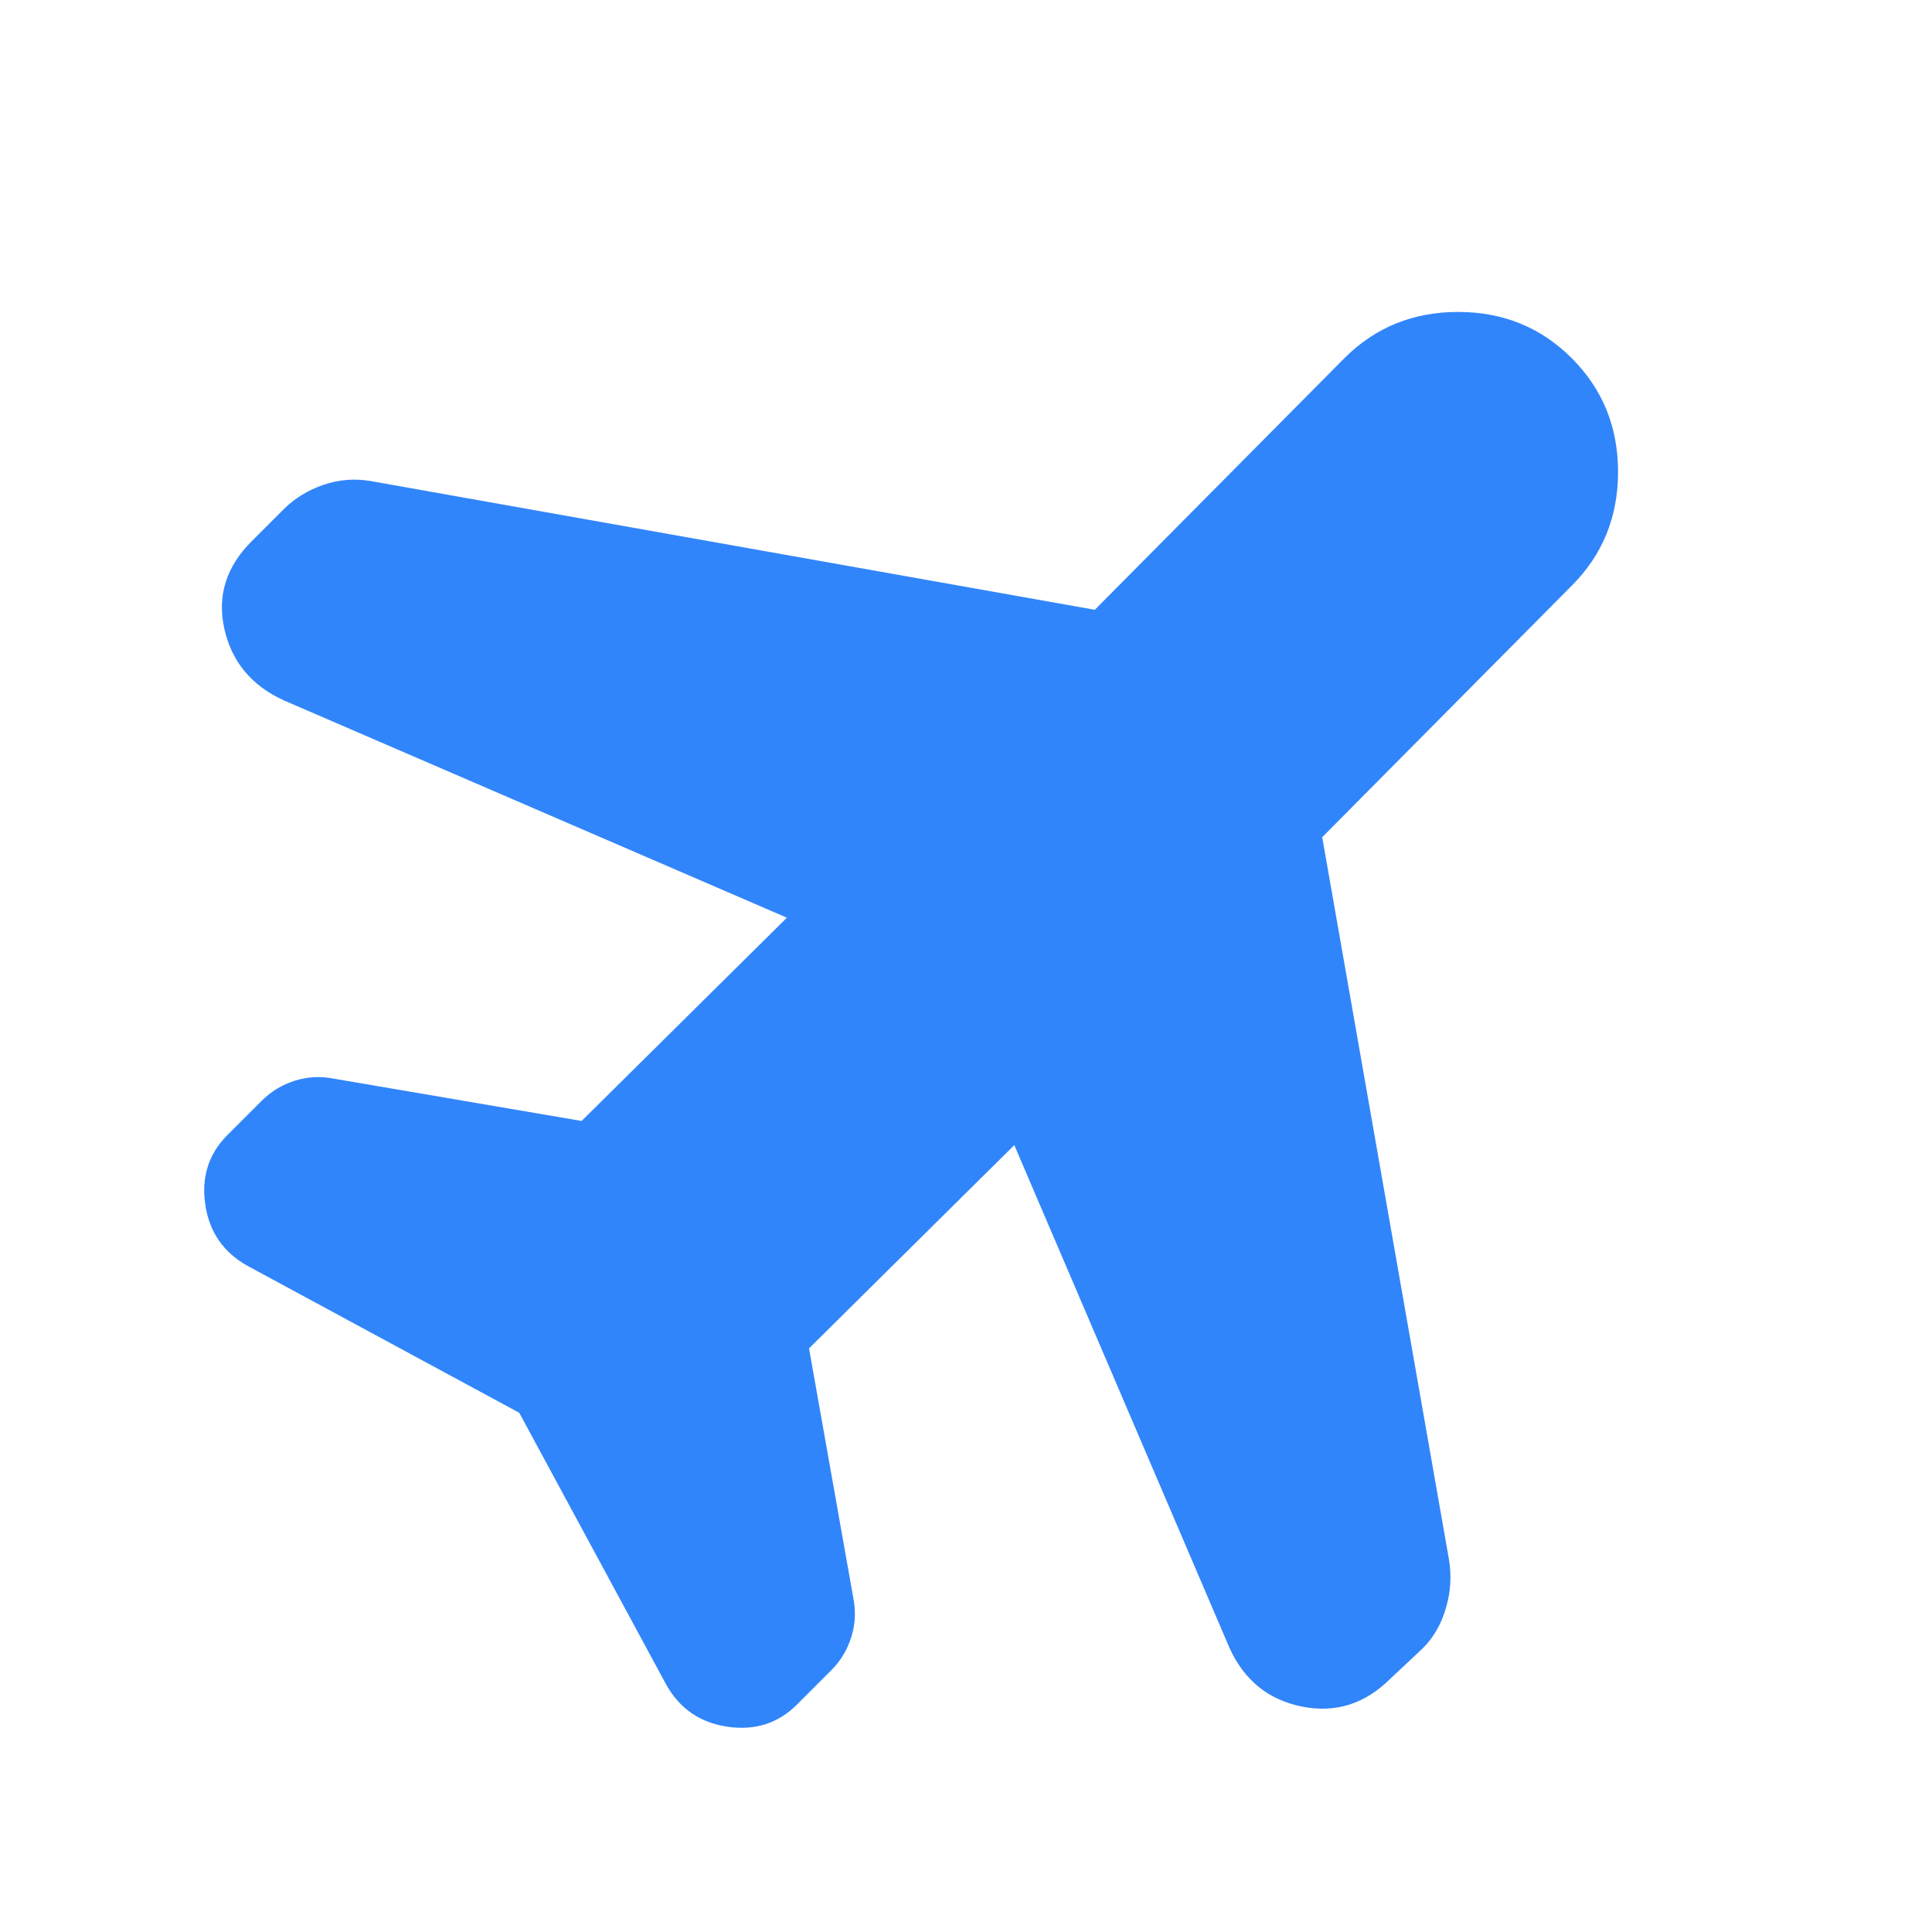 <svg width="24" height="24" viewBox="0 0 24 24" fill="none" xmlns="http://www.w3.org/2000/svg">
<mask id="mask0_164_10833" style="mask-type:alpha" maskUnits="userSpaceOnUse" x="0" y="0" width="24" height="24">
<rect width="24" height="24" fill="#D9D9D9"/>
</mask>
<g mask="url(#mask0_164_10833)">
<path d="M9.775 11.4L3.525 8.7C3.125 8.517 2.879 8.221 2.787 7.812C2.696 7.404 2.808 7.042 3.125 6.725L3.525 6.325C3.658 6.192 3.821 6.092 4.012 6.025C4.204 5.958 4.4 5.942 4.6 5.975L13.6 7.575L16.7 4.45C17.083 4.067 17.554 3.875 18.113 3.875C18.671 3.875 19.142 4.067 19.525 4.45C19.908 4.833 20.1 5.304 20.1 5.862C20.1 6.421 19.908 6.892 19.525 7.275L16.425 10.4L18 19.375C18.033 19.575 18.021 19.775 17.962 19.975C17.904 20.175 17.808 20.342 17.675 20.475L17.275 20.85C16.958 21.167 16.592 21.283 16.175 21.2C15.758 21.117 15.458 20.875 15.275 20.475L12.6 14.225L10.05 16.75L10.6 19.85C10.633 20.017 10.625 20.179 10.575 20.337C10.525 20.496 10.442 20.633 10.325 20.75L9.9 21.175C9.667 21.408 9.379 21.5 9.037 21.45C8.696 21.4 8.442 21.225 8.275 20.925L6.45 17.55L3.075 15.725C2.775 15.558 2.6 15.304 2.55 14.963C2.5 14.621 2.592 14.333 2.825 14.1L3.25 13.675C3.367 13.558 3.504 13.475 3.662 13.425C3.821 13.375 3.983 13.367 4.15 13.4L7.225 13.925L9.775 11.4Z" fill="#3185FA"/>
</g>
</svg>
